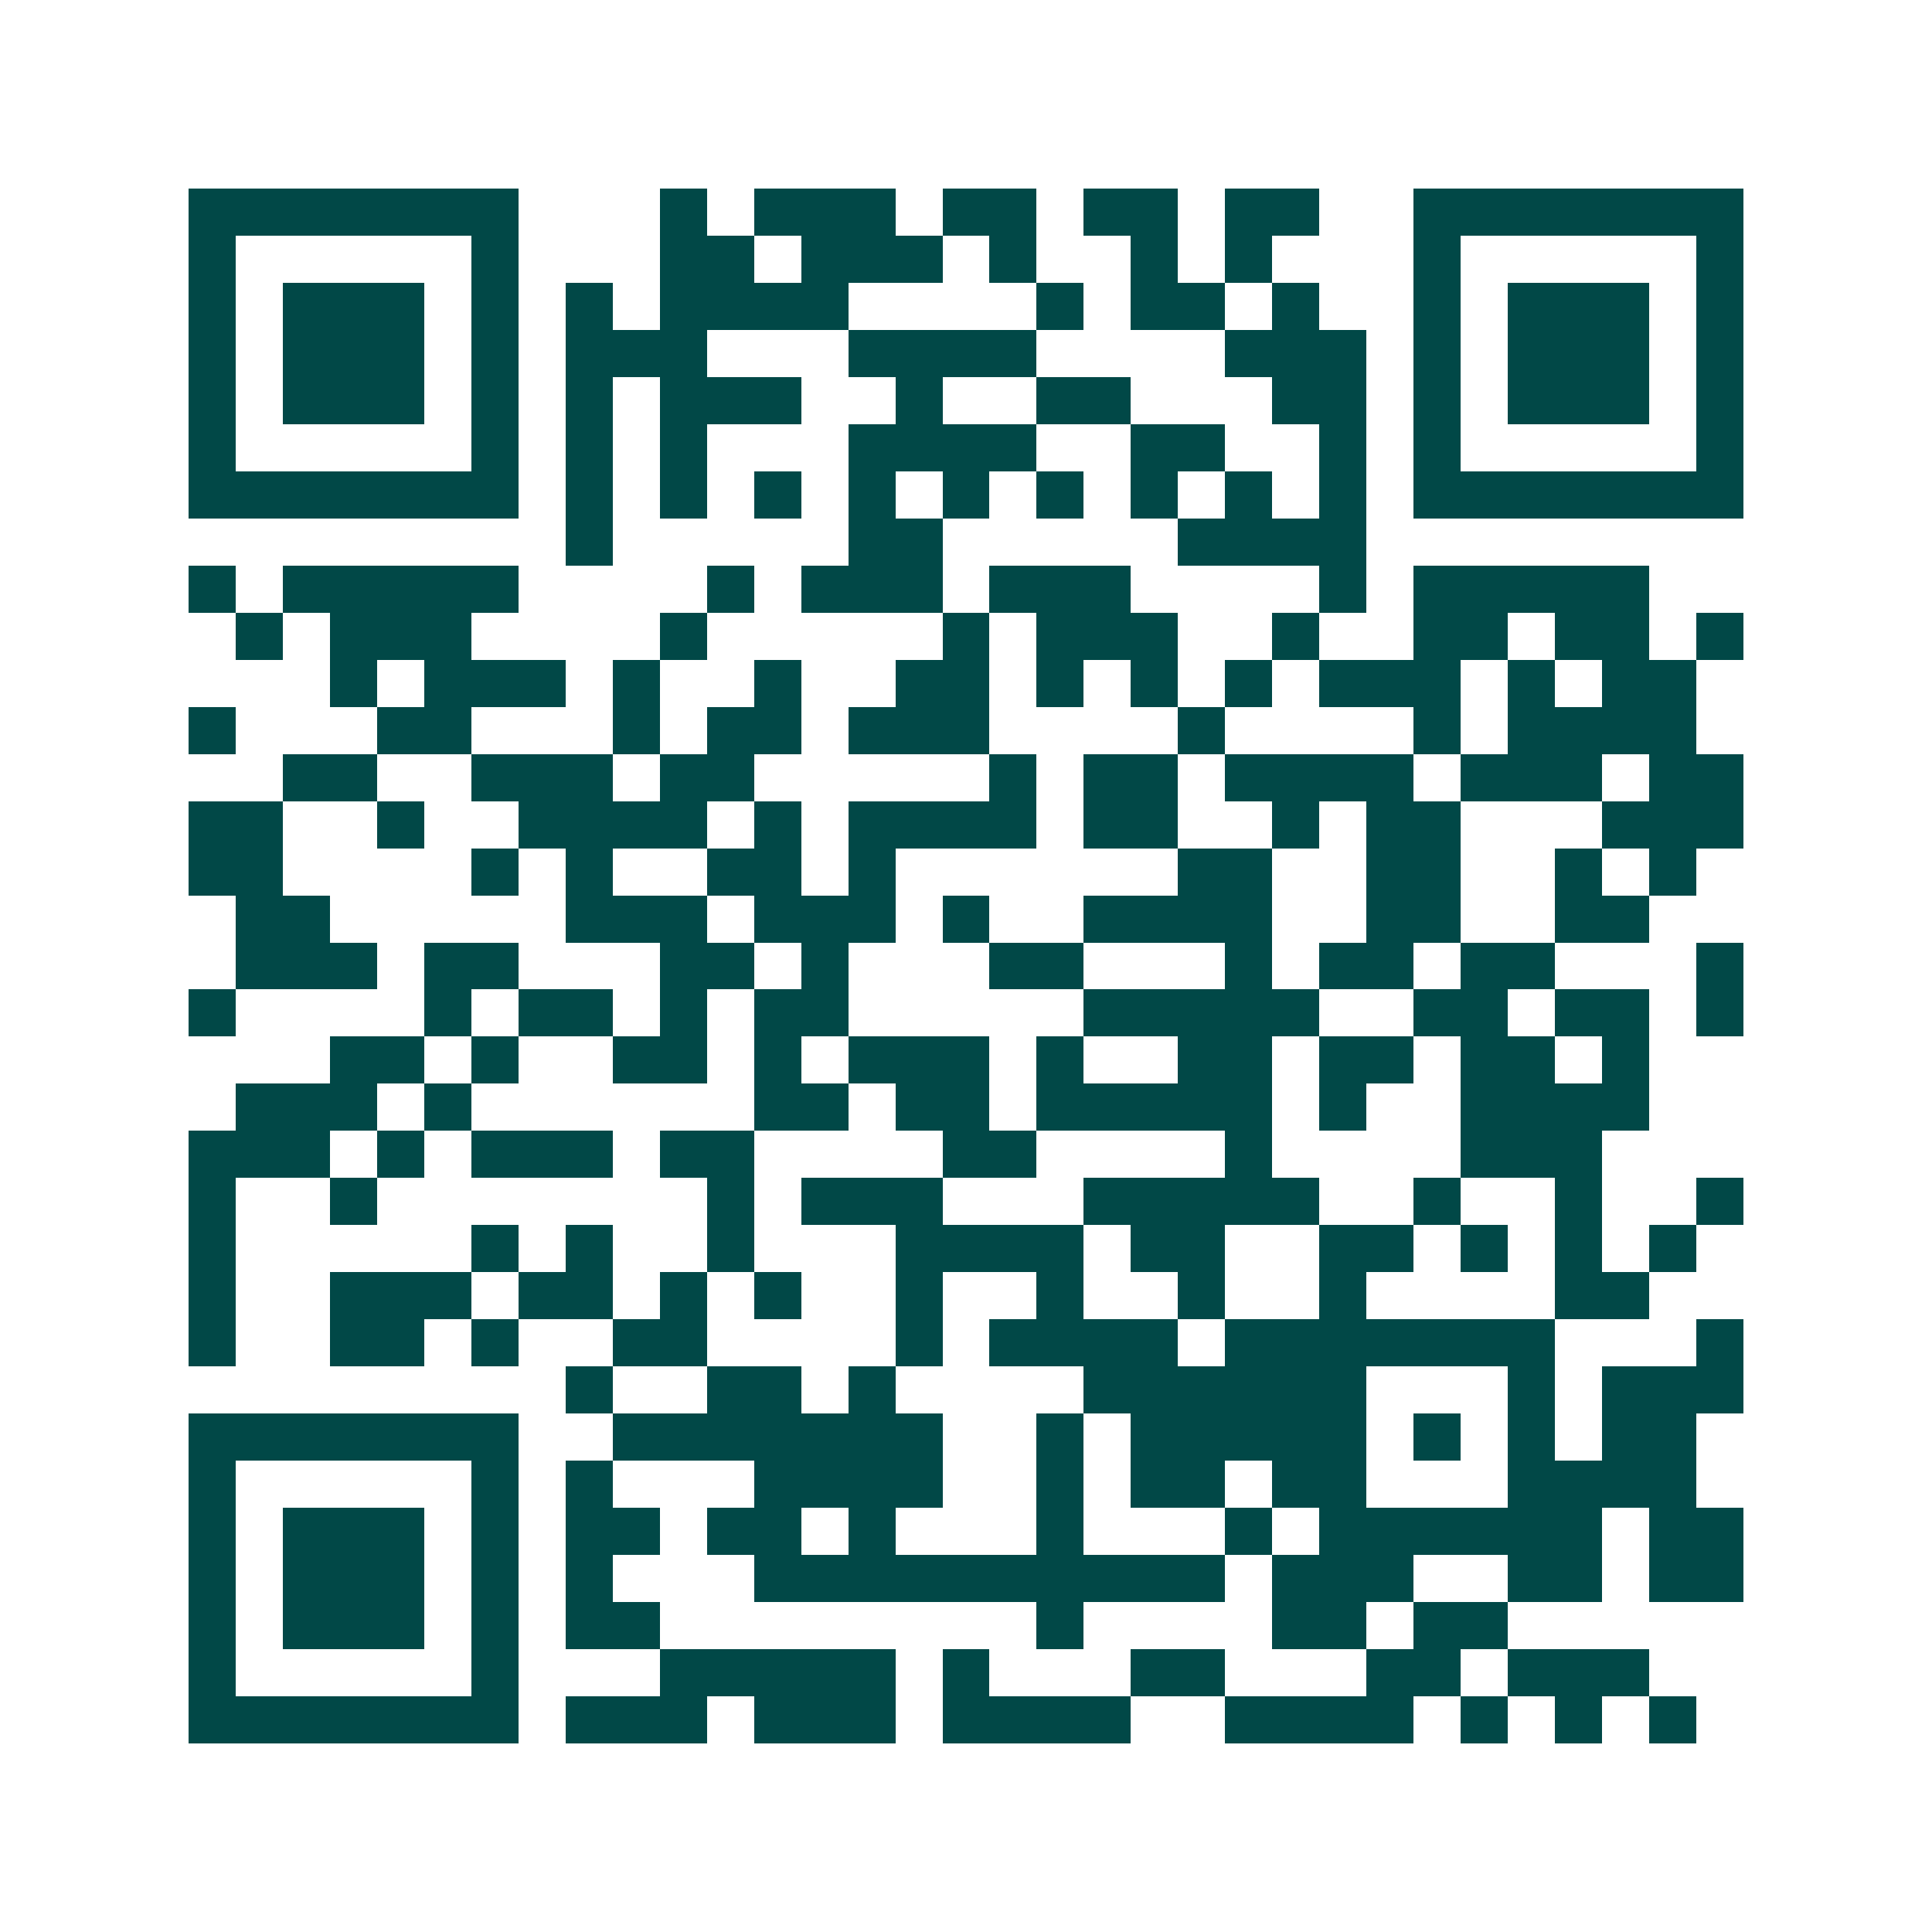 <svg xmlns="http://www.w3.org/2000/svg" width="200" height="200" viewBox="0 0 41 41" shape-rendering="crispEdges"><path fill="#ffffff" d="M0 0h41v41H0z"/><path stroke="#014847" d="M4 4.5h7m3 0h1m1 0h3m1 0h2m1 0h2m1 0h2m2 0h7M4 5.5h1m5 0h1m3 0h2m1 0h3m1 0h1m2 0h1m1 0h1m3 0h1m5 0h1M4 6.5h1m1 0h3m1 0h1m1 0h1m1 0h4m4 0h1m1 0h2m1 0h1m2 0h1m1 0h3m1 0h1M4 7.5h1m1 0h3m1 0h1m1 0h3m3 0h4m4 0h3m1 0h1m1 0h3m1 0h1M4 8.5h1m1 0h3m1 0h1m1 0h1m1 0h3m2 0h1m2 0h2m3 0h2m1 0h1m1 0h3m1 0h1M4 9.5h1m5 0h1m1 0h1m1 0h1m3 0h4m2 0h2m2 0h1m1 0h1m5 0h1M4 10.5h7m1 0h1m1 0h1m1 0h1m1 0h1m1 0h1m1 0h1m1 0h1m1 0h1m1 0h1m1 0h7M12 11.5h1m5 0h2m5 0h4M4 12.5h1m1 0h5m4 0h1m1 0h3m1 0h3m4 0h1m1 0h5M5 13.5h1m1 0h3m4 0h1m5 0h1m1 0h3m2 0h1m2 0h2m1 0h2m1 0h1M7 14.5h1m1 0h3m1 0h1m2 0h1m2 0h2m1 0h1m1 0h1m1 0h1m1 0h3m1 0h1m1 0h2M4 15.5h1m3 0h2m3 0h1m1 0h2m1 0h3m4 0h1m4 0h1m1 0h4M6 16.5h2m2 0h3m1 0h2m5 0h1m1 0h2m1 0h4m1 0h3m1 0h2M4 17.5h2m2 0h1m2 0h4m1 0h1m1 0h4m1 0h2m2 0h1m1 0h2m3 0h3M4 18.5h2m4 0h1m1 0h1m2 0h2m1 0h1m6 0h2m2 0h2m2 0h1m1 0h1M5 19.5h2m5 0h3m1 0h3m1 0h1m2 0h4m2 0h2m2 0h2M5 20.5h3m1 0h2m3 0h2m1 0h1m3 0h2m3 0h1m1 0h2m1 0h2m3 0h1M4 21.5h1m4 0h1m1 0h2m1 0h1m1 0h2m5 0h5m2 0h2m1 0h2m1 0h1M7 22.5h2m1 0h1m2 0h2m1 0h1m1 0h3m1 0h1m2 0h2m1 0h2m1 0h2m1 0h1M5 23.5h3m1 0h1m6 0h2m1 0h2m1 0h5m1 0h1m2 0h4M4 24.5h3m1 0h1m1 0h3m1 0h2m4 0h2m4 0h1m4 0h3M4 25.5h1m2 0h1m7 0h1m1 0h3m3 0h5m2 0h1m2 0h1m2 0h1M4 26.5h1m5 0h1m1 0h1m2 0h1m3 0h4m1 0h2m2 0h2m1 0h1m1 0h1m1 0h1M4 27.5h1m2 0h3m1 0h2m1 0h1m1 0h1m2 0h1m2 0h1m2 0h1m2 0h1m4 0h2M4 28.5h1m2 0h2m1 0h1m2 0h2m4 0h1m1 0h4m1 0h7m3 0h1M12 29.5h1m2 0h2m1 0h1m4 0h6m3 0h1m1 0h3M4 30.5h7m2 0h7m2 0h1m1 0h5m1 0h1m1 0h1m1 0h2M4 31.5h1m5 0h1m1 0h1m3 0h4m2 0h1m1 0h2m1 0h2m3 0h4M4 32.5h1m1 0h3m1 0h1m1 0h2m1 0h2m1 0h1m3 0h1m3 0h1m1 0h6m1 0h2M4 33.5h1m1 0h3m1 0h1m1 0h1m3 0h10m1 0h3m2 0h2m1 0h2M4 34.5h1m1 0h3m1 0h1m1 0h2m8 0h1m4 0h2m1 0h2M4 35.5h1m5 0h1m3 0h5m1 0h1m3 0h2m3 0h2m1 0h3M4 36.5h7m1 0h3m1 0h3m1 0h4m2 0h4m1 0h1m1 0h1m1 0h1"/></svg>
